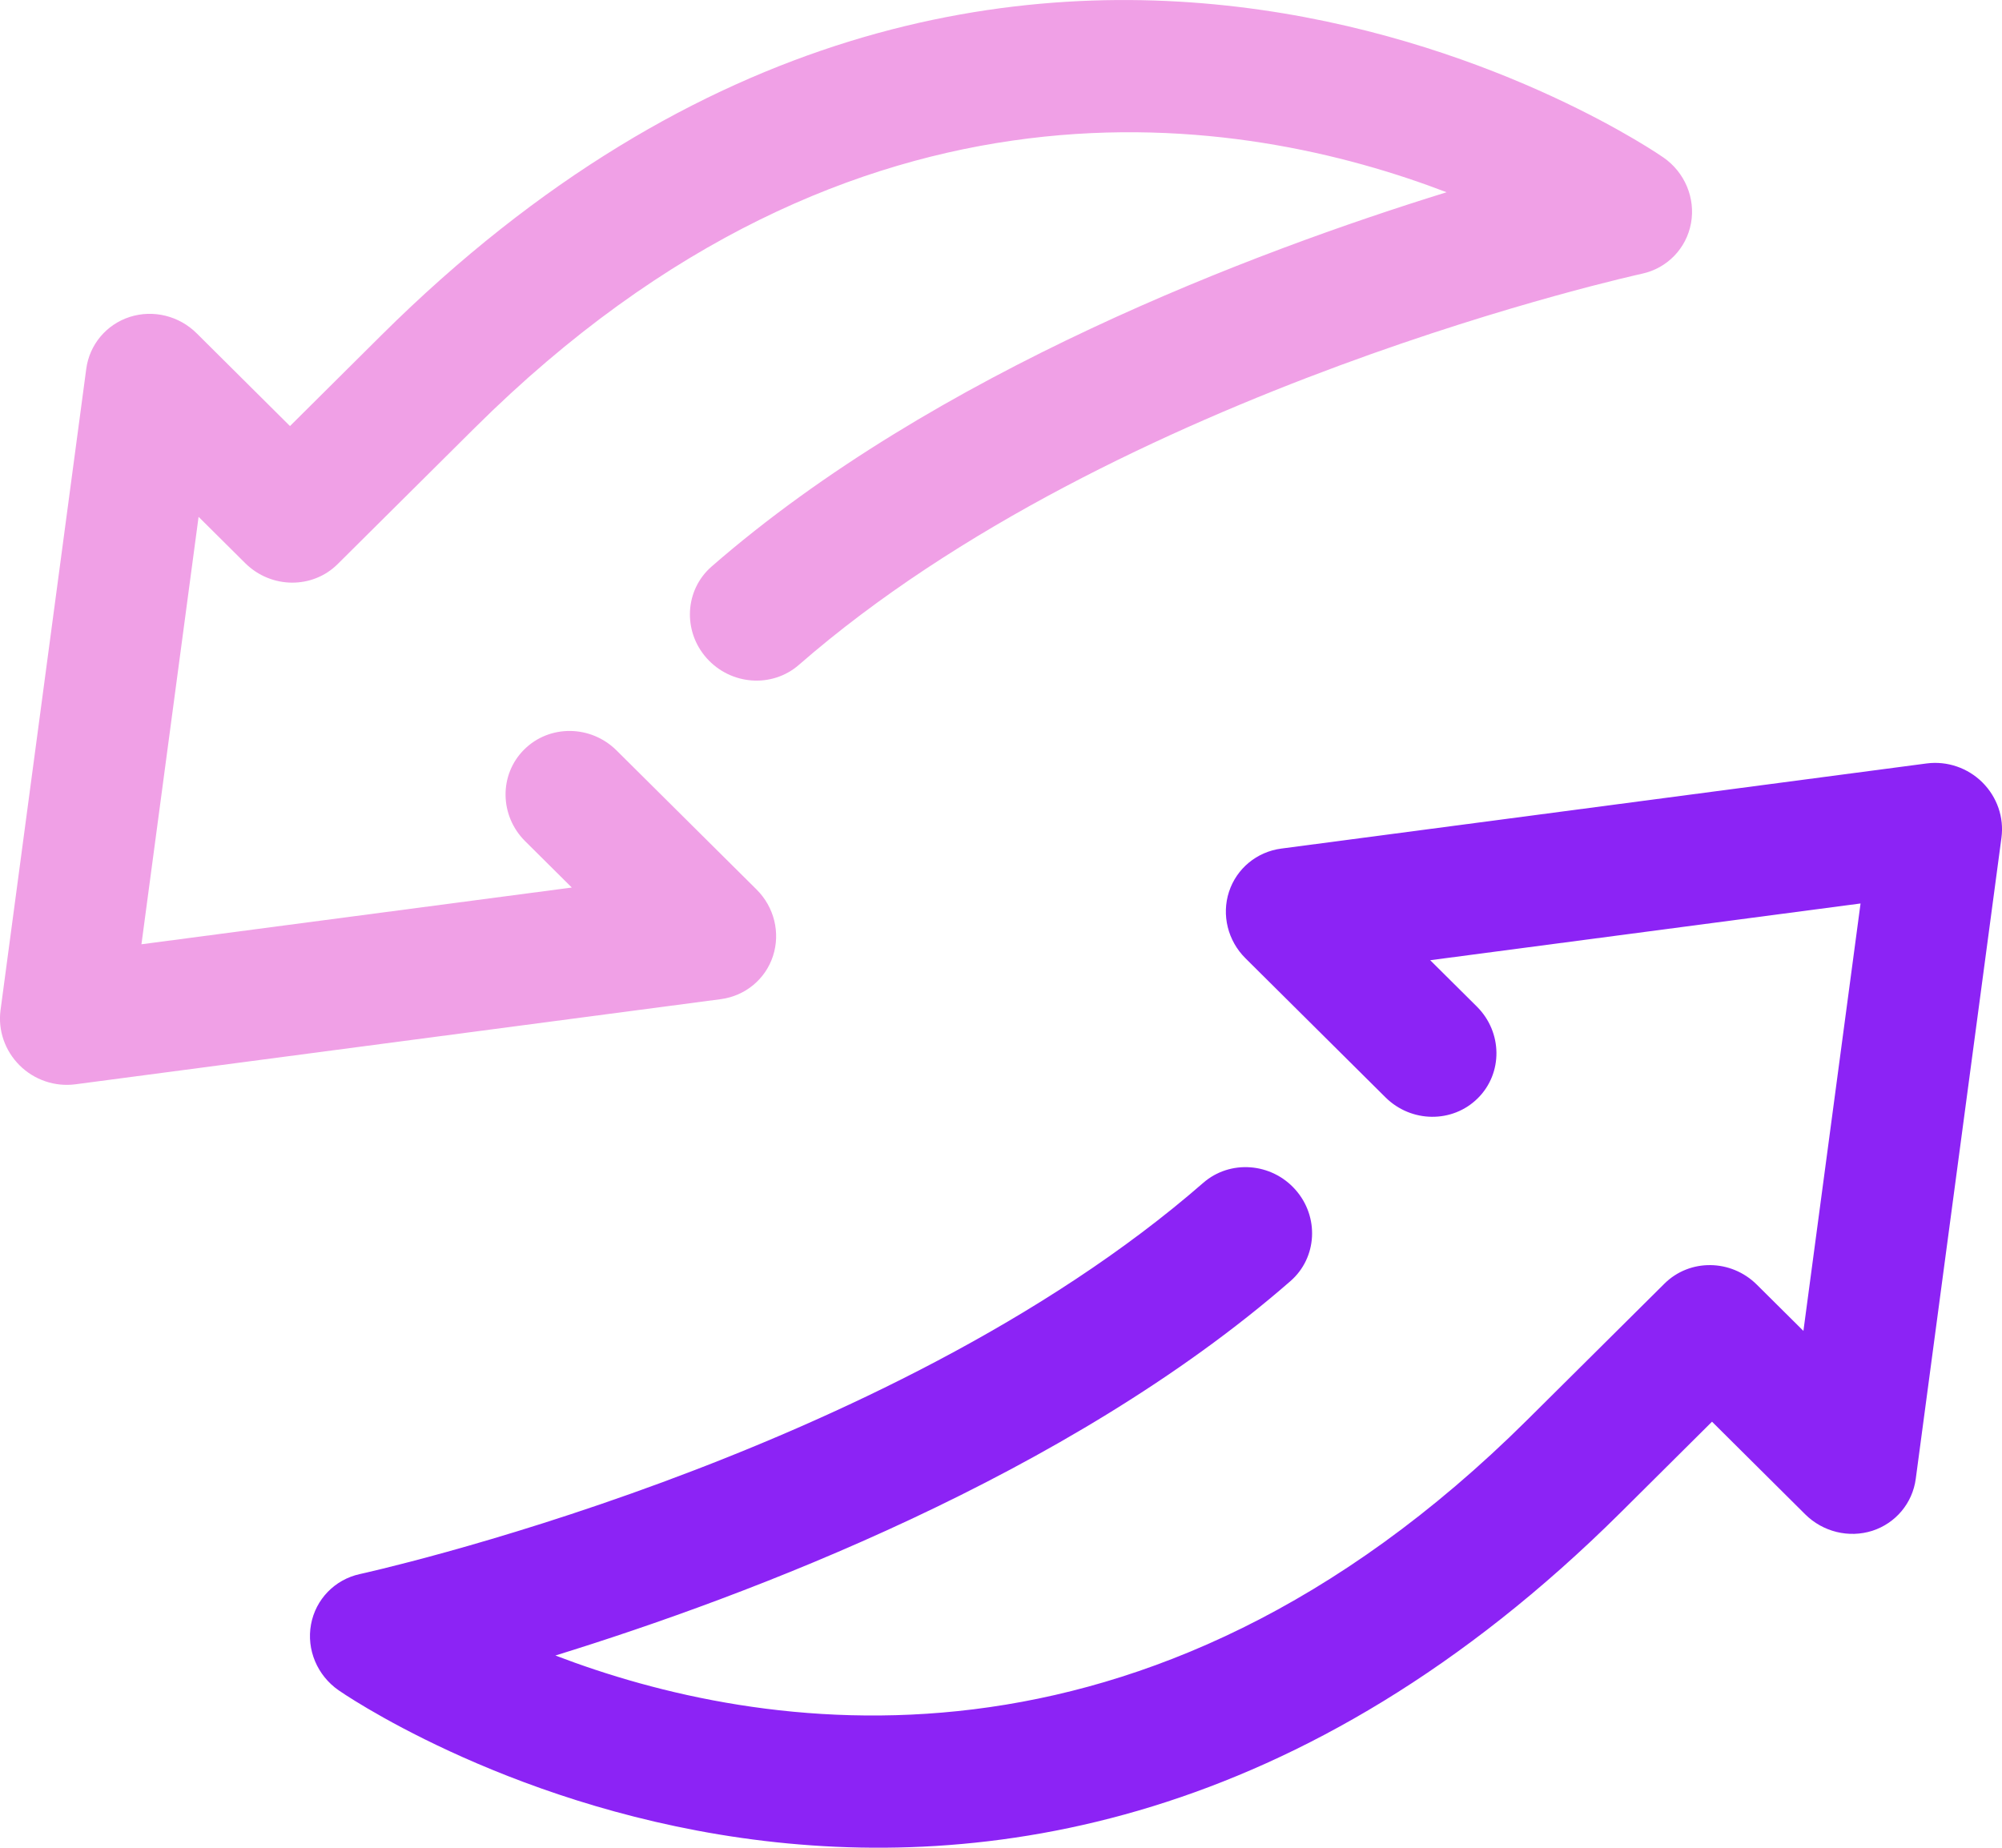 <?xml version="1.0" encoding="UTF-8"?> <svg xmlns="http://www.w3.org/2000/svg" width="26" height="24" viewBox="0 0 26 24" fill="none"> <path fill-rule="evenodd" clip-rule="evenodd" d="M7.426 11.528L6.82 10.926C6.486 10.594 6.48 10.06 6.808 9.735C7.136 9.409 7.673 9.415 8.007 9.747L9.825 11.553C10.055 11.781 10.137 12.115 10.039 12.417C9.941 12.719 9.678 12.936 9.36 12.978L0.977 14.084C0.713 14.118 0.445 14.027 0.255 13.838C0.064 13.648 -0.028 13.383 0.007 13.12L1.12 4.792C1.162 4.476 1.381 4.215 1.684 4.117C1.988 4.019 2.325 4.101 2.555 4.33L3.766 5.534L4.953 4.354C13.2 -3.838 21.602 2.045 21.602 2.045C21.88 2.237 22.021 2.573 21.961 2.9C21.901 3.227 21.652 3.484 21.326 3.555C21.326 3.555 14.495 5.043 10.375 8.636C10.026 8.94 9.49 8.9 9.177 8.548C8.864 8.196 8.893 7.663 9.241 7.359C12.14 4.831 16.291 3.269 18.787 2.497C16.16 1.491 11.135 0.62 6.165 5.558L4.385 7.327C4.057 7.653 3.52 7.647 3.185 7.315L2.579 6.713L1.837 12.265L7.426 11.528Z" fill="#F0A0E6"></path> <path fill-rule="evenodd" clip-rule="evenodd" d="M18.574 12.472L19.18 13.074C19.514 13.406 19.52 13.94 19.192 14.265C18.864 14.591 18.327 14.585 17.993 14.253L16.175 12.447C15.945 12.219 15.863 11.884 15.961 11.583C16.06 11.281 16.322 11.064 16.64 11.022L25.023 9.916C25.287 9.882 25.555 9.973 25.745 10.162C25.936 10.352 26.028 10.617 25.993 10.88L24.88 19.208C24.838 19.524 24.619 19.785 24.316 19.883C24.012 19.98 23.675 19.898 23.445 19.67L22.234 18.466L21.047 19.646C12.8 27.838 4.398 21.955 4.398 21.955C4.12 21.762 3.979 21.427 4.039 21.1C4.099 20.773 4.348 20.516 4.674 20.445C4.674 20.445 11.505 18.957 15.626 15.364C15.974 15.06 16.511 15.1 16.823 15.452C17.136 15.804 17.107 16.337 16.759 16.64C13.86 19.169 9.709 20.731 7.213 21.503C9.84 22.509 14.865 23.38 19.835 18.442L21.616 16.673C21.944 16.347 22.48 16.353 22.815 16.685L23.421 17.287L24.163 11.735L18.574 12.472Z" fill="#8C23F5"></path> </svg> 